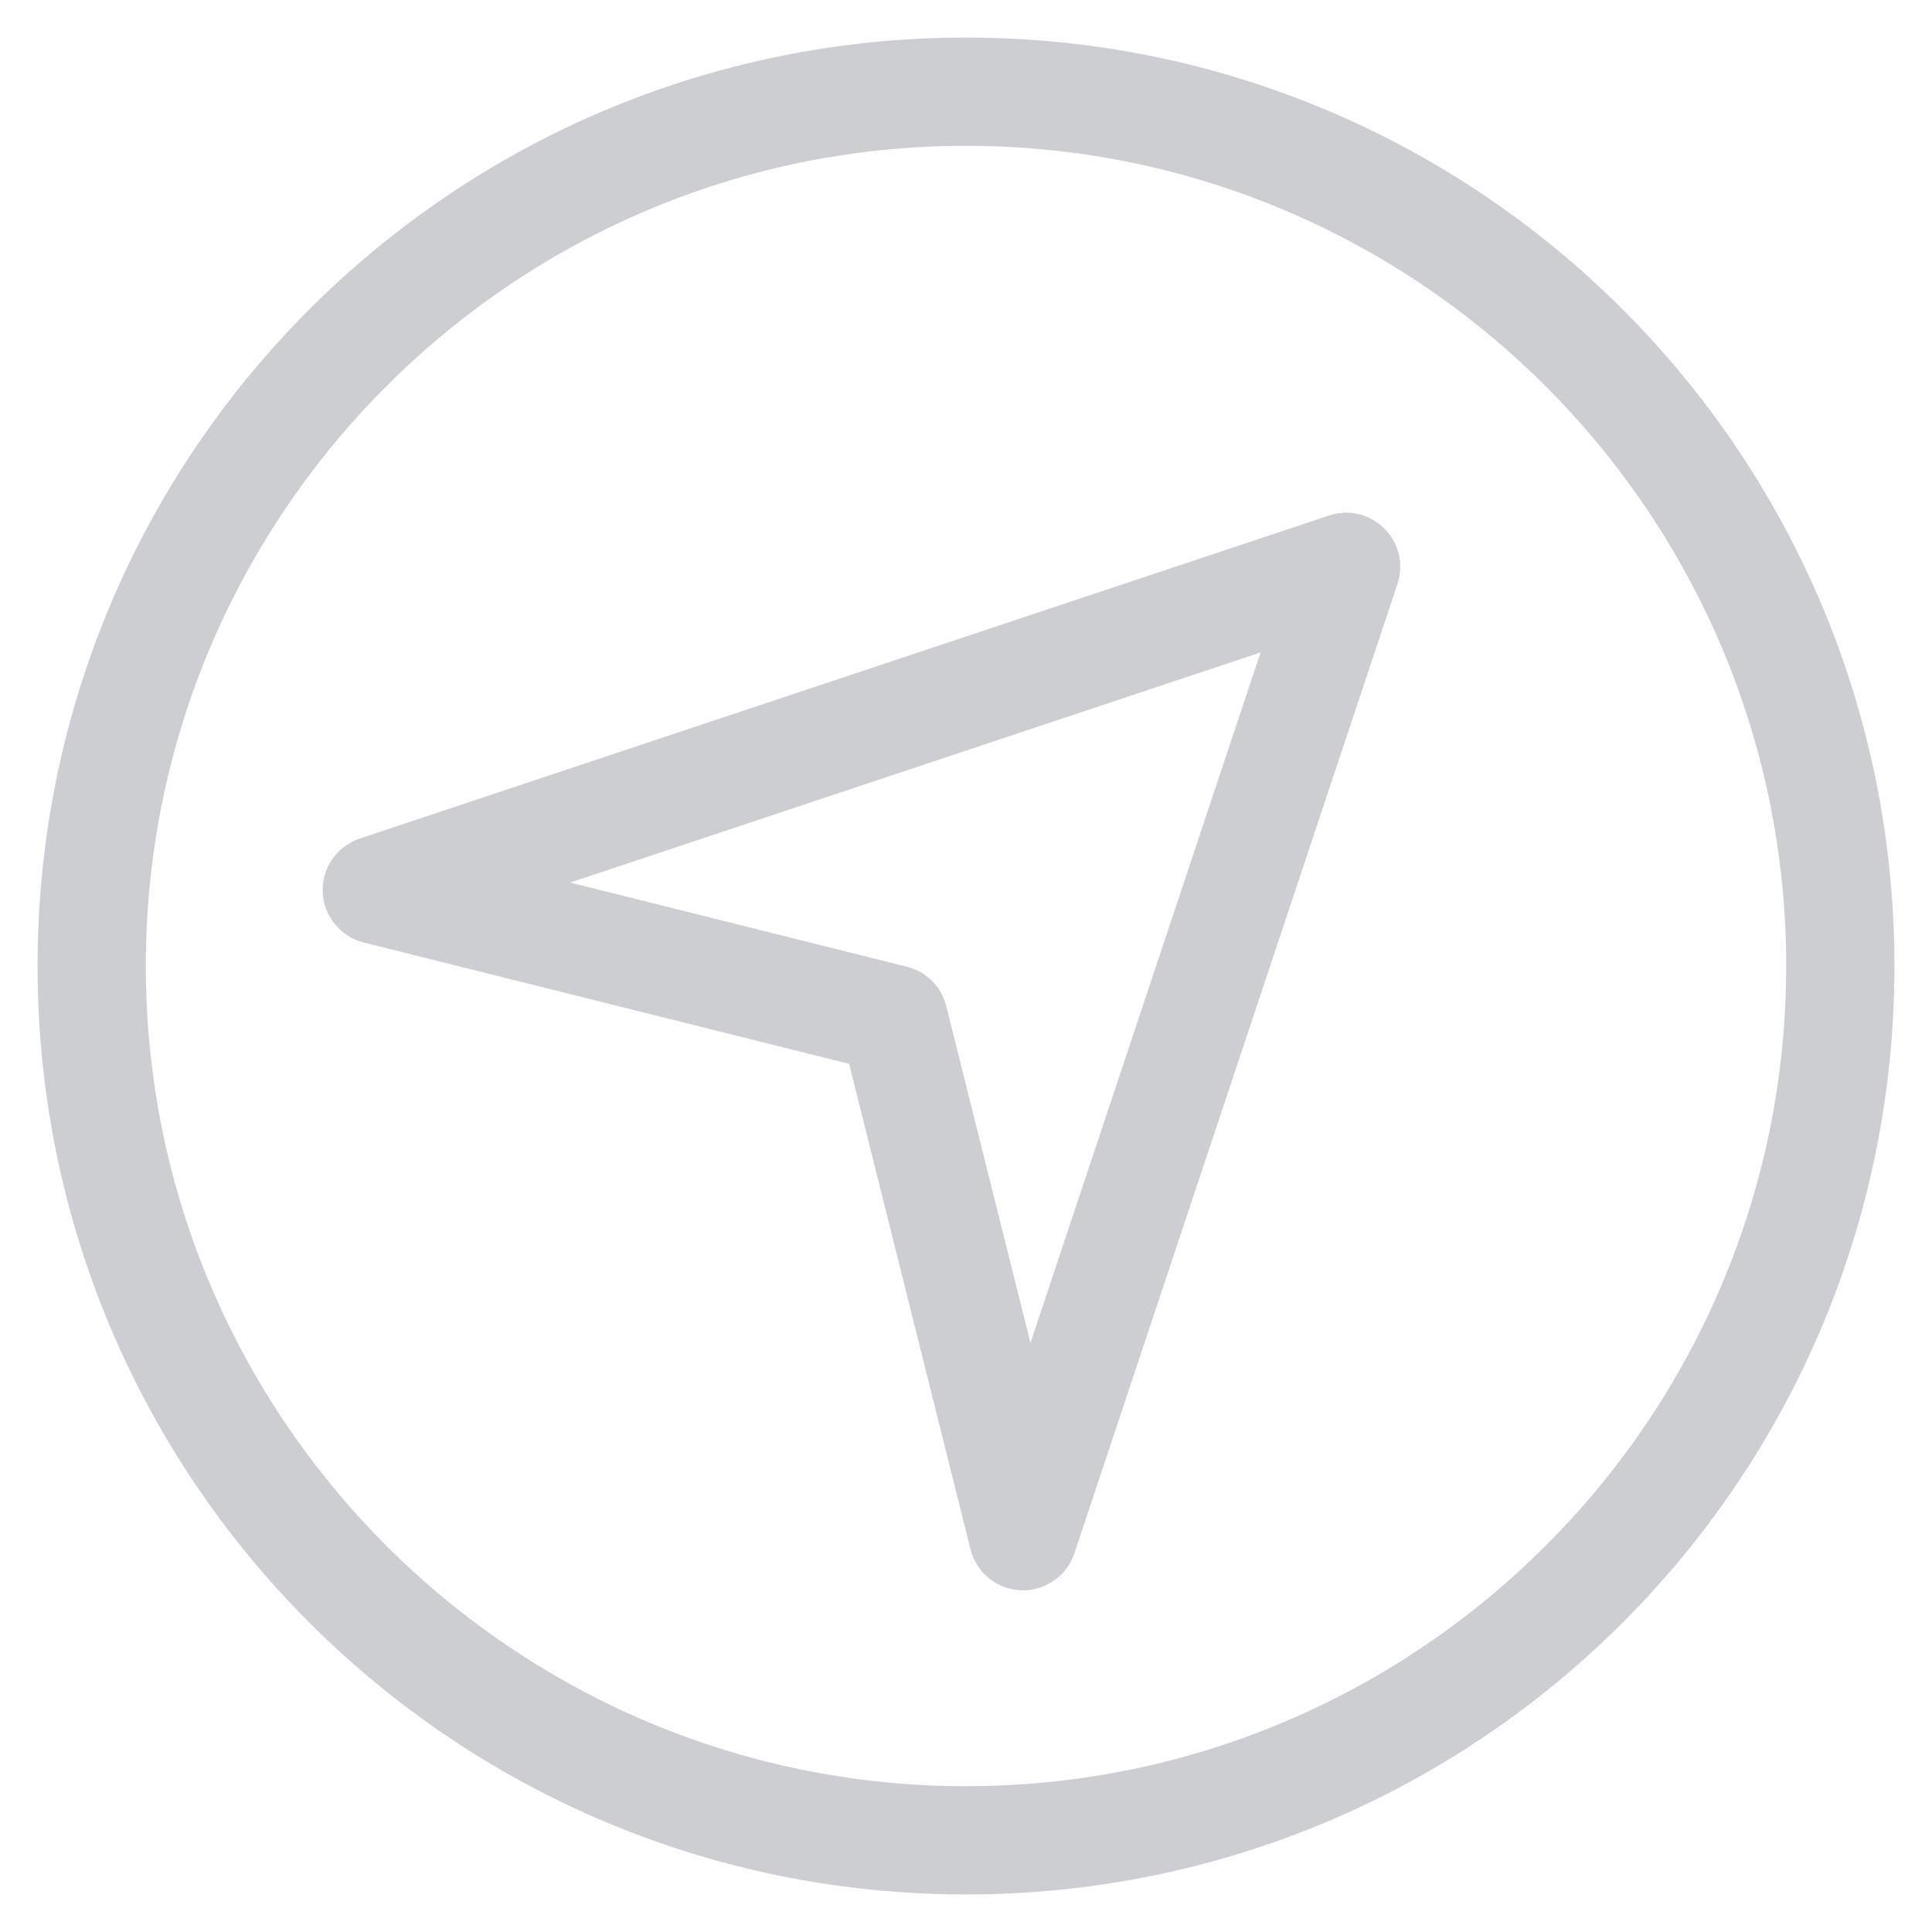 <svg xmlns="http://www.w3.org/2000/svg" width="36" height="36" viewBox="0 0 36 36">
    <g fill="none" fill-rule="evenodd" opacity=".2">
        <g fill="#000B20" fill-rule="nonzero" stroke="#000B20" stroke-width=".6">
            <g>
                <path d="M17 2c9.397 0 17 7.605 17 17 0 9.397-7.604 17-17 17-9.397 0-17-7.605-17-17C0 9.603 7.605 2 17 2zm0 1.417C8.407 3.417 1.417 10.407 1.417 19S8.407 34.583 17 34.583 32.583 27.593 32.583 19 25.593 3.417 17 3.417zm6.86 7.474c.553-.185 1.08.343.895.895h0l-6.02 18.063c-.097.29-.369.484-.672.484-.326 0-.609-.22-.688-.536h0l-2.305-9.221-9.22-2.305c-.306-.077-.525-.346-.537-.66-.012-.315.185-.6.484-.7h0zm-.897 1.792l-14.41 4.803 7.273 1.819c.254.063.452.261.515.515h0l1.819 7.273 4.803-14.41z" transform="translate(-199 -721) translate(200 720)"/>
            </g>
        </g>
    </g>
</svg>
